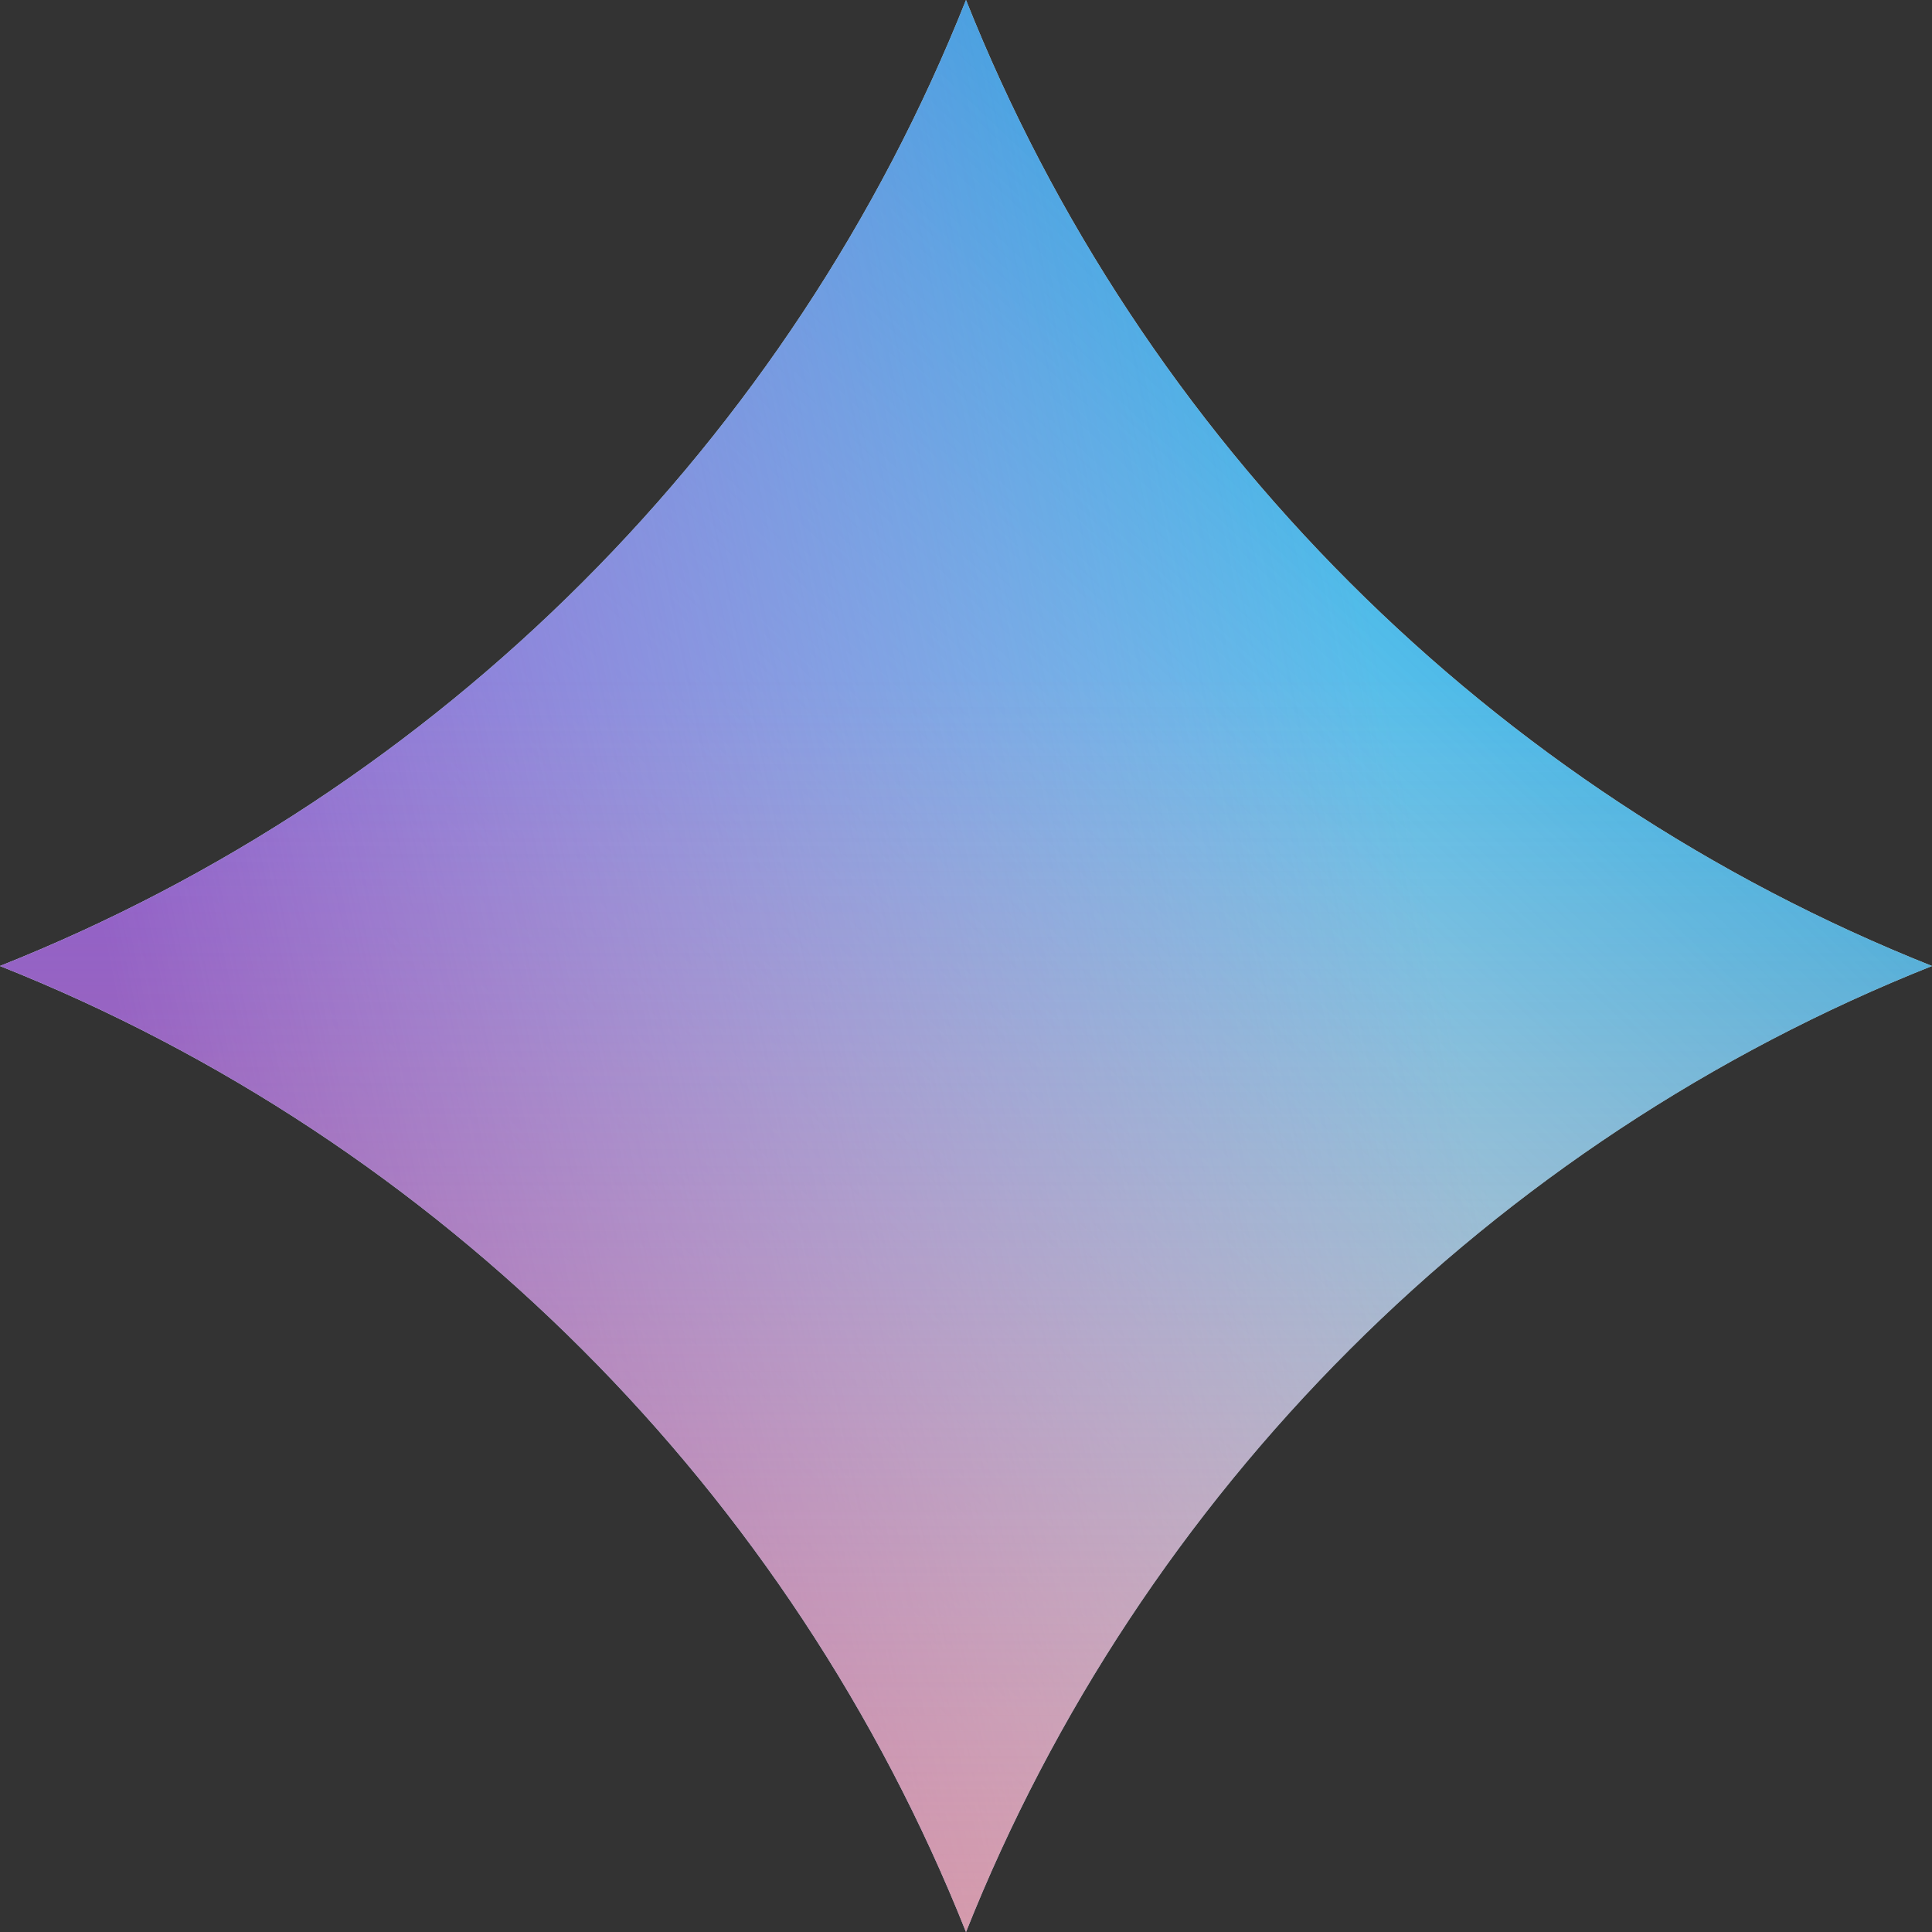 <svg width="128" height="128" viewBox="0 0 128 128" fill="none" xmlns="http://www.w3.org/2000/svg">
<rect x="0" y="0" width="128" height="128" fill="#333333" stroke="none"/>
<path fill-rule="evenodd" clip-rule="evenodd" d="M64 0C52.406 29.154 29.154 52.406 0 64C29.154 75.593 52.406 98.846 64 128C75.594 98.846 98.846 75.594 128 64C98.846 52.406 75.594 29.154 64 0Z" fill="white"/>
<path fill-rule="evenodd" clip-rule="evenodd" d="M64 0C52.406 29.154 29.154 52.406 0 64C29.154 75.593 52.406 98.846 64 128C75.594 98.846 98.846 75.594 128 64C98.846 52.406 75.594 29.154 64 0Z" fill="url(#paint0_linear_490_17)"/>
<path fill-rule="evenodd" clip-rule="evenodd" d="M64 0C52.406 29.154 29.154 52.406 0 64C29.154 75.593 52.406 98.846 64 128C75.594 98.846 98.846 75.594 128 64C98.846 52.406 75.594 29.154 64 0Z" fill="url(#paint1_linear_490_17)"/>
<path fill-rule="evenodd" clip-rule="evenodd" d="M64 0C52.406 29.154 29.154 52.406 0 64C29.154 75.593 52.406 98.846 64 128C75.594 98.846 98.846 75.594 128 64C98.846 52.406 75.594 29.154 64 0Z" fill="url(#paint2_linear_490_17)"/>
<defs>
<linearGradient id="paint0_linear_490_17" x1="118.771" y1="8.885" x2="16.593" y2="116.986" gradientUnits="userSpaceOnUse">
<stop stop-color="#0098D9"/>
<stop offset="1" stop-color="#29B6F2" stop-opacity="0"/>
</linearGradient>
<linearGradient id="paint1_linear_490_17" x1="89.6" y1="35.368" x2="4.918" y2="52.895" gradientUnits="userSpaceOnUse">
<stop stop-color="#875BCE" stop-opacity="0"/>
<stop offset="1" stop-color="#875BCE"/>
</linearGradient>
<linearGradient id="paint2_linear_490_17" x1="64" y1="0" x2="64" y2="128" gradientUnits="userSpaceOnUse">
<stop offset="0.351" stop-color="#ED9286" stop-opacity="0"/>
<stop offset="1" stop-color="#ED9286" stop-opacity="0.6"/>
</linearGradient>
</defs>
</svg>

